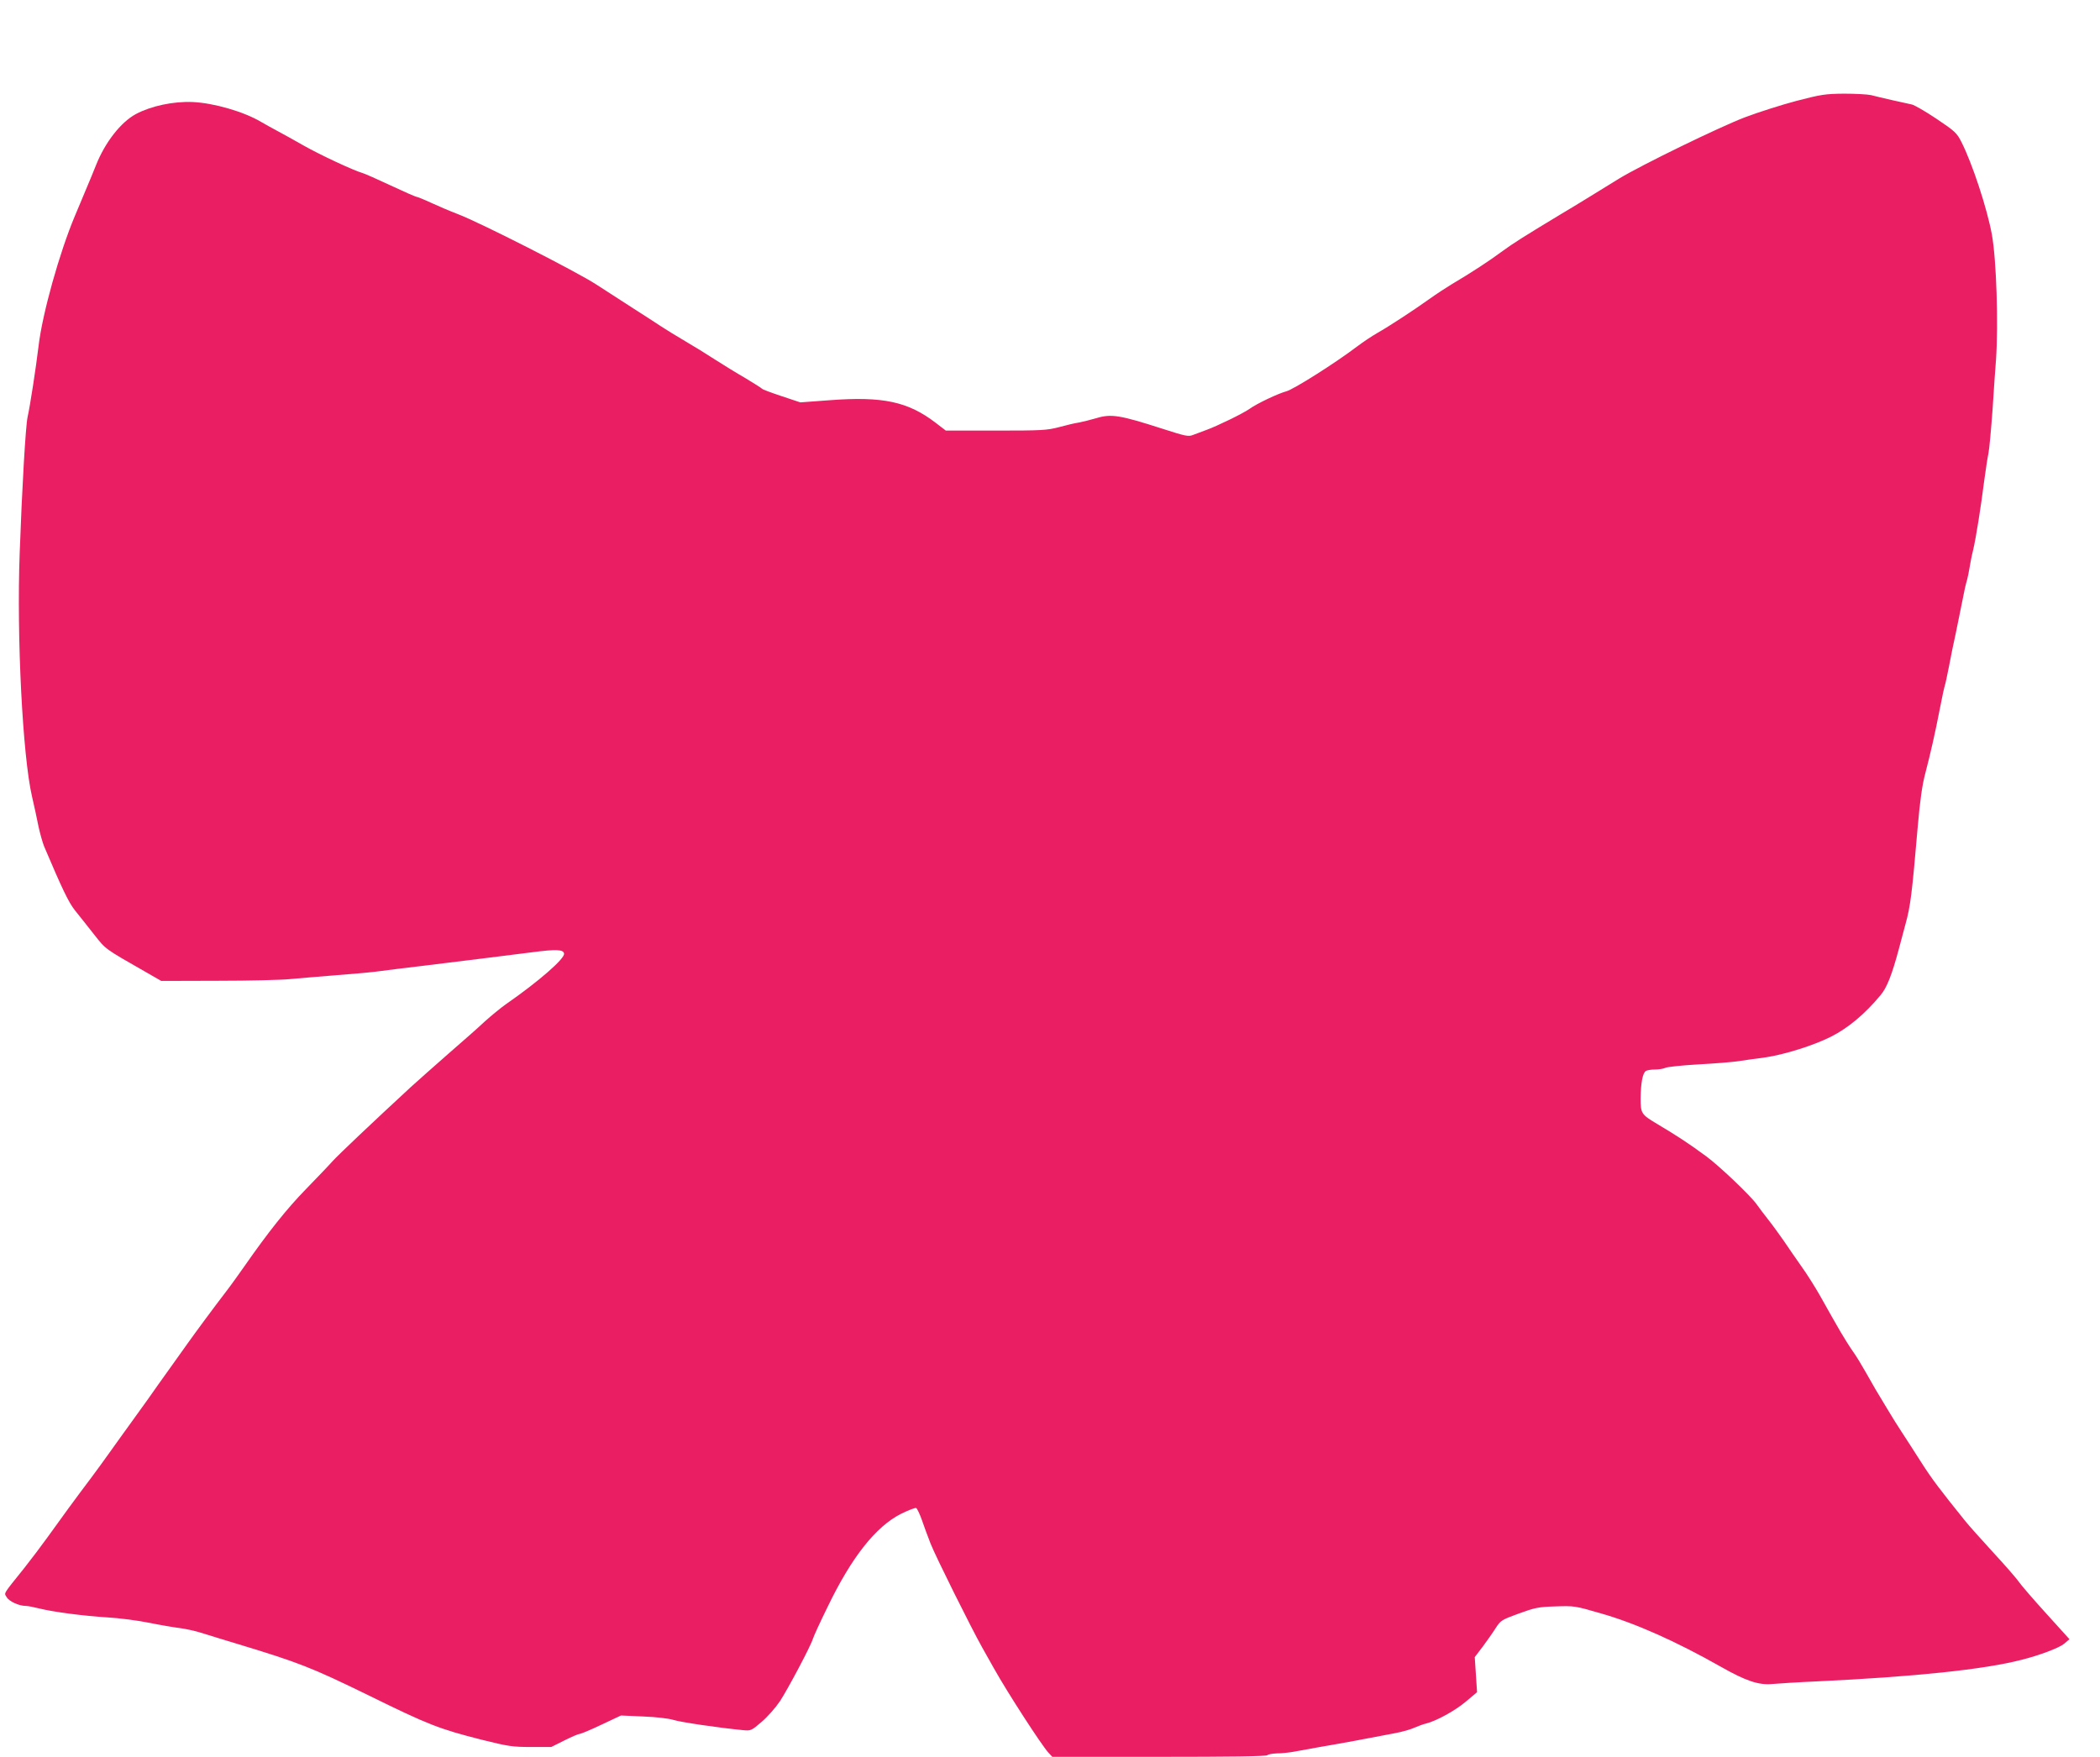 <?xml version="1.0" standalone="no"?>
<!DOCTYPE svg PUBLIC "-//W3C//DTD SVG 20010904//EN"
 "http://www.w3.org/TR/2001/REC-SVG-20010904/DTD/svg10.dtd">
<svg version="1.0" xmlns="http://www.w3.org/2000/svg"
 width="1280pt" height="1071pt" viewBox="0 0 1280 1071"
 preserveAspectRatio="xMidYMid meet">
<g transform="translate(0,1071) scale(0.1,-0.1)"
fill="#e91e63" stroke="none">
<path d="M10950 10095 c-91 -24 -232 -69 -314 -100 -153 -58 -631 -291 -766
-373 -41 -25 -124 -76 -185 -114 -60 -37 -139 -85 -175 -106 -222 -134 -288
-176 -348 -220 -88 -65 -192 -133 -317 -207 -33 -20 -91 -58 -130 -86 -98 -70
-249 -169 -320 -209 -33 -19 -87 -55 -120 -80 -130 -99 -391 -265 -436 -276
-48 -13 -176 -73 -222 -106 -39 -28 -200 -106 -261 -128 -28 -10 -65 -24 -83
-31 -29 -12 -44 -9 -190 38 -258 83 -310 91 -400 64 -37 -11 -86 -23 -108 -27
-22 -3 -76 -16 -120 -28 -73 -19 -105 -21 -385 -21 l-305 0 -60 46 c-170 131
-324 164 -651 139 l-176 -13 -114 38 c-63 21 -117 41 -119 45 -3 4 -49 33
-102 65 -54 31 -138 83 -188 115 -49 32 -130 82 -180 111 -49 29 -115 69 -145
89 -30 20 -107 70 -170 110 -63 41 -165 106 -226 146 -120 78 -705 376 -844
429 -47 18 -120 49 -163 69 -43 20 -83 36 -88 36 -5 0 -76 31 -157 69 -81 38
-158 72 -172 76 -56 16 -257 110 -358 167 -59 34 -132 74 -162 90 -30 16 -75
41 -99 55 -104 62 -287 115 -416 121 -119 5 -254 -24 -346 -73 -92 -49 -188
-172 -243 -310 -15 -38 -44 -108 -64 -155 -19 -47 -49 -116 -65 -155 -95 -226
-199 -598 -222 -795 -16 -132 -51 -362 -67 -433 -12 -56 -34 -434 -48 -829
-19 -514 18 -1236 75 -1483 14 -60 32 -144 40 -185 9 -41 24 -95 34 -120 110
-259 149 -341 188 -390 24 -30 76 -95 115 -145 75 -95 62 -85 317 -231 l94
-54 346 1 c190 0 387 5 436 10 50 5 178 15 285 24 107 8 231 19 275 26 44 6
150 19 235 29 221 27 545 67 685 85 145 19 189 17 193 -8 6 -30 -153 -169
-353 -308 -33 -23 -91 -71 -130 -106 -38 -36 -137 -123 -220 -195 -82 -72
-186 -164 -230 -204 -237 -219 -443 -414 -479 -454 -22 -25 -95 -101 -162
-170 -116 -119 -229 -261 -374 -469 -36 -51 -85 -120 -110 -152 -79 -103 -189
-252 -238 -321 -26 -36 -76 -107 -112 -157 -36 -50 -93 -130 -127 -179 -35
-48 -85 -118 -113 -157 -28 -38 -79 -110 -115 -160 -35 -49 -89 -124 -120
-165 -87 -115 -193 -260 -265 -361 -36 -50 -100 -135 -142 -188 -133 -166
-124 -150 -107 -178 14 -25 74 -53 116 -53 12 0 48 -7 80 -15 88 -22 272 -46
418 -55 72 -4 186 -19 255 -33 69 -14 152 -28 185 -32 33 -4 94 -17 135 -30
41 -13 138 -43 215 -66 376 -114 451 -143 799 -313 370 -182 433 -206 693
-272 161 -40 186 -44 300 -44 l123 0 80 40 c44 22 86 40 94 40 7 0 67 25 132
56 l119 56 135 -6 c79 -3 156 -12 185 -21 44 -14 277 -48 421 -62 51 -5 53 -4
115 49 36 30 85 86 113 127 50 77 188 337 201 381 4 14 44 102 90 195 146 303
293 488 446 566 45 22 86 38 93 36 6 -3 22 -36 35 -73 13 -38 37 -103 53 -144
33 -83 244 -507 315 -634 25 -45 57 -102 72 -128 83 -148 285 -460 330 -511
l25 -27 652 0 c425 0 655 3 659 10 3 5 30 10 58 11 29 0 75 5 102 10 28 5 100
18 160 29 108 18 303 54 457 84 43 8 97 23 120 34 24 10 55 22 70 25 64 16
178 79 242 133 l69 58 -7 107 -7 107 48 63 c26 35 62 86 79 113 31 48 36 51
140 89 99 36 120 41 225 44 114 4 120 3 275 -42 211 -60 458 -170 735 -327
150 -85 229 -112 312 -104 34 3 157 11 272 16 591 28 1016 72 1245 131 109 27
231 73 261 98 l33 28 -143 158 c-79 87 -153 173 -165 191 -11 17 -82 99 -157
180 -75 82 -152 168 -170 191 -157 195 -204 257 -269 359 -41 65 -94 146 -116
180 -23 34 -63 99 -90 144 -27 45 -59 98 -71 118 -12 21 -41 71 -64 112 -23
41 -56 95 -74 120 -18 25 -52 79 -76 120 -47 82 -50 86 -126 222 -29 51 -79
131 -113 178 -33 47 -81 116 -107 155 -27 38 -68 96 -93 127 -25 32 -58 75
-74 98 -40 55 -230 235 -305 290 -113 83 -176 124 -300 198 -97 58 -101 64
-101 156 1 92 12 155 32 167 7 5 32 9 56 9 24 0 52 5 62 10 11 6 99 15 197 21
98 5 207 14 243 19 36 6 112 16 170 24 113 16 296 73 402 127 103 52 207 139
301 253 38 45 69 124 111 281 9 33 27 101 40 150 31 111 40 186 75 595 14 160
27 254 46 325 34 131 59 241 89 395 13 69 27 132 30 140 3 8 15 62 26 120 11
58 29 148 41 200 11 52 28 139 39 192 10 54 23 113 29 130 5 18 12 53 16 78 4
25 13 73 22 108 17 73 46 254 68 427 9 66 20 139 25 161 5 23 16 142 25 265 8
123 17 260 21 304 15 218 3 611 -25 765 -29 159 -119 433 -186 565 -28 55 -39
65 -152 141 -67 45 -135 84 -150 87 -35 7 -195 43 -248 57 -22 5 -96 9 -165 9
-114 -1 -140 -5 -290 -44z"/>
</g>
</svg>
